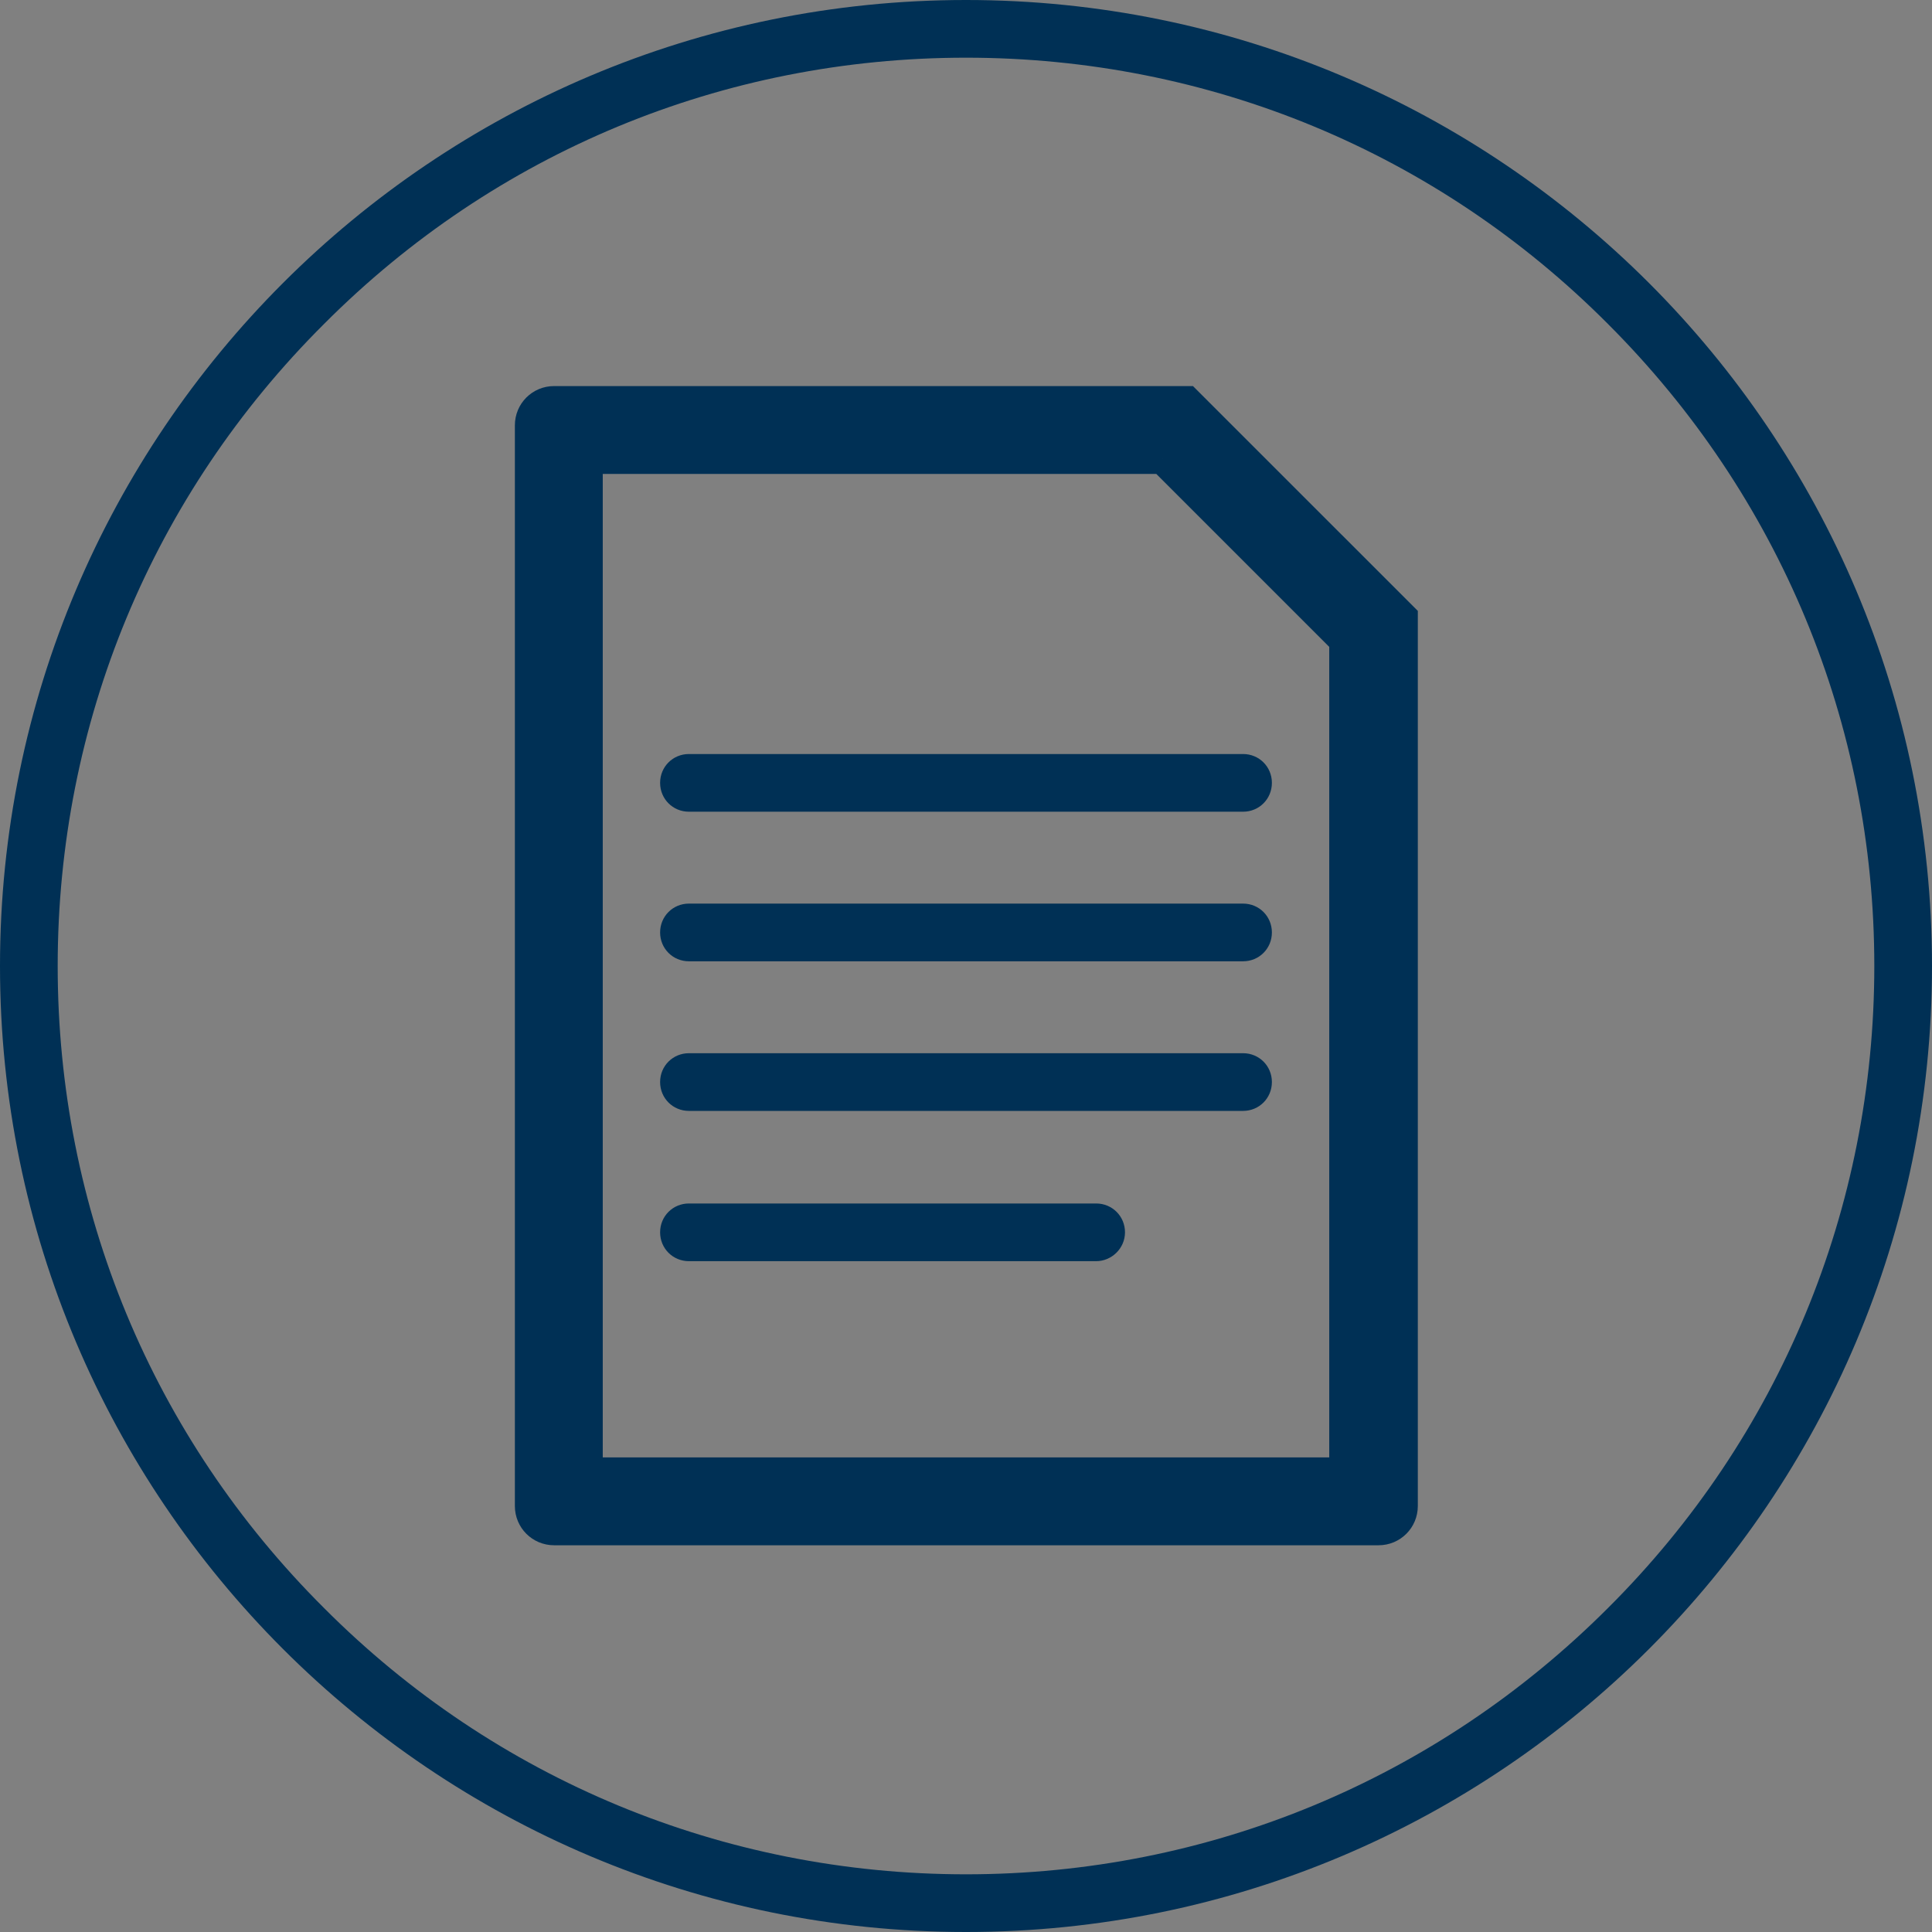 <?xml version="1.0" encoding="UTF-8"?>
<svg width="64px" height="64px" viewBox="0 0 64 64" version="1.1" xmlns="http://www.w3.org/2000/svg" xmlns:xlink="http://www.w3.org/1999/xlink">
    <rect x="0" y="0" width="64" height="64" fill="#808080" stroke="none"/>
    <title>001_RVS-Icon_document_reverse</title>
    <g id="5.-About-Us-v4" stroke="none" stroke-width="1" fill="none" fill-rule="evenodd">
        <g id="5.3-Commitment" transform="translate(-227, -2193)">
            <g id="rvs/component/sidebar/full-width" transform="translate(195, 2161)">
                <g id="Group">
                    <g transform="translate(32, 25)">
                        <g id="001_RVS-Icon_document_reverse" transform="translate(0, 7)">
                            <g id="Outer_Circle" fill="#003055" fill-rule="nonzero">
                                <path d="M32,1.911 C40.044,1.911 47.6,5.044 53.267,10.733 C58.956,16.422 62.089,23.978 62.089,32 C62.089,40.022 58.956,47.6 53.267,53.267 C47.578,58.956 40.022,62.089 32,62.089 C23.978,62.089 16.4,58.956 10.733,53.267 C5.044,47.6 1.911,40.044 1.911,32 C1.911,23.956 5.044,16.4 10.733,10.733 C16.4,5.044 23.956,1.911 32,1.911 M32,0 C14.333,0 0,14.333 0,32 C0,49.667 14.333,64 32,64 C49.667,64 64,49.667 64,32 C64,14.333 49.667,0 32,0 L32,0 Z" id="Shape"></path>
                            </g>
                            <polygon id="Path" stroke="#FFFFFF" points="18.511 49.756 18.511 14.244 38.911 14.244 45.489 20.844 45.489 49.756"></polygon>
                            <path d="M38.511,15.2 L44.533,21.222 L44.533,48.778 L19.467,48.778 L19.467,15.2 L38.511,15.2 M39.311,13.289 L18.356,13.289 C17.911,13.289 17.556,13.644 17.556,14.089 L17.556,49.889 C17.556,50.333 17.911,50.689 18.356,50.689 L45.667,50.689 C46.111,50.689 46.467,50.333 46.467,49.889 L46.467,20.444 L39.311,13.289 L39.311,13.289 Z" id="Shape" stroke="#003055" fill="#003055" fill-rule="nonzero"></path>
                            <path d="M41.178,26.889 L22.822,26.889 C22.289,26.889 21.867,26.467 21.867,25.933 C21.867,25.4 22.289,24.978 22.822,24.978 L41.178,24.978 C41.711,24.978 42.133,25.4 42.133,25.933 C42.133,26.467 41.711,26.889 41.178,26.889 Z" id="Path" fill="#003055" fill-rule="nonzero"></path>
                            <path d="M41.178,31.844 L22.822,31.844 C22.289,31.844 21.867,31.422 21.867,30.889 C21.867,30.356 22.289,29.933 22.822,29.933 L41.178,29.933 C41.711,29.933 42.133,30.356 42.133,30.889 C42.133,31.422 41.711,31.844 41.178,31.844 Z" id="Path" fill="#003055" fill-rule="nonzero"></path>
                            <path d="M41.178,36.8 L22.822,36.8 C22.289,36.8 21.867,36.378 21.867,35.844 C21.867,35.311 22.289,34.889 22.822,34.889 L41.178,34.889 C41.711,34.889 42.133,35.311 42.133,35.844 C42.133,36.378 41.711,36.8 41.178,36.8 Z" id="Path" fill="#003055" fill-rule="nonzero"></path>
                            <path d="M36.311,41.778 L22.822,41.778 C22.289,41.778 21.867,41.356 21.867,40.822 C21.867,40.289 22.289,39.867 22.822,39.867 L36.311,39.867 C36.844,39.867 37.267,40.289 37.267,40.822 C37.267,41.356 36.822,41.778 36.311,41.778 Z" id="Path" fill="#003055" fill-rule="nonzero"></path>
                        </g>
                    </g>
                </g>
            </g>
        </g>
    </g>
</svg>